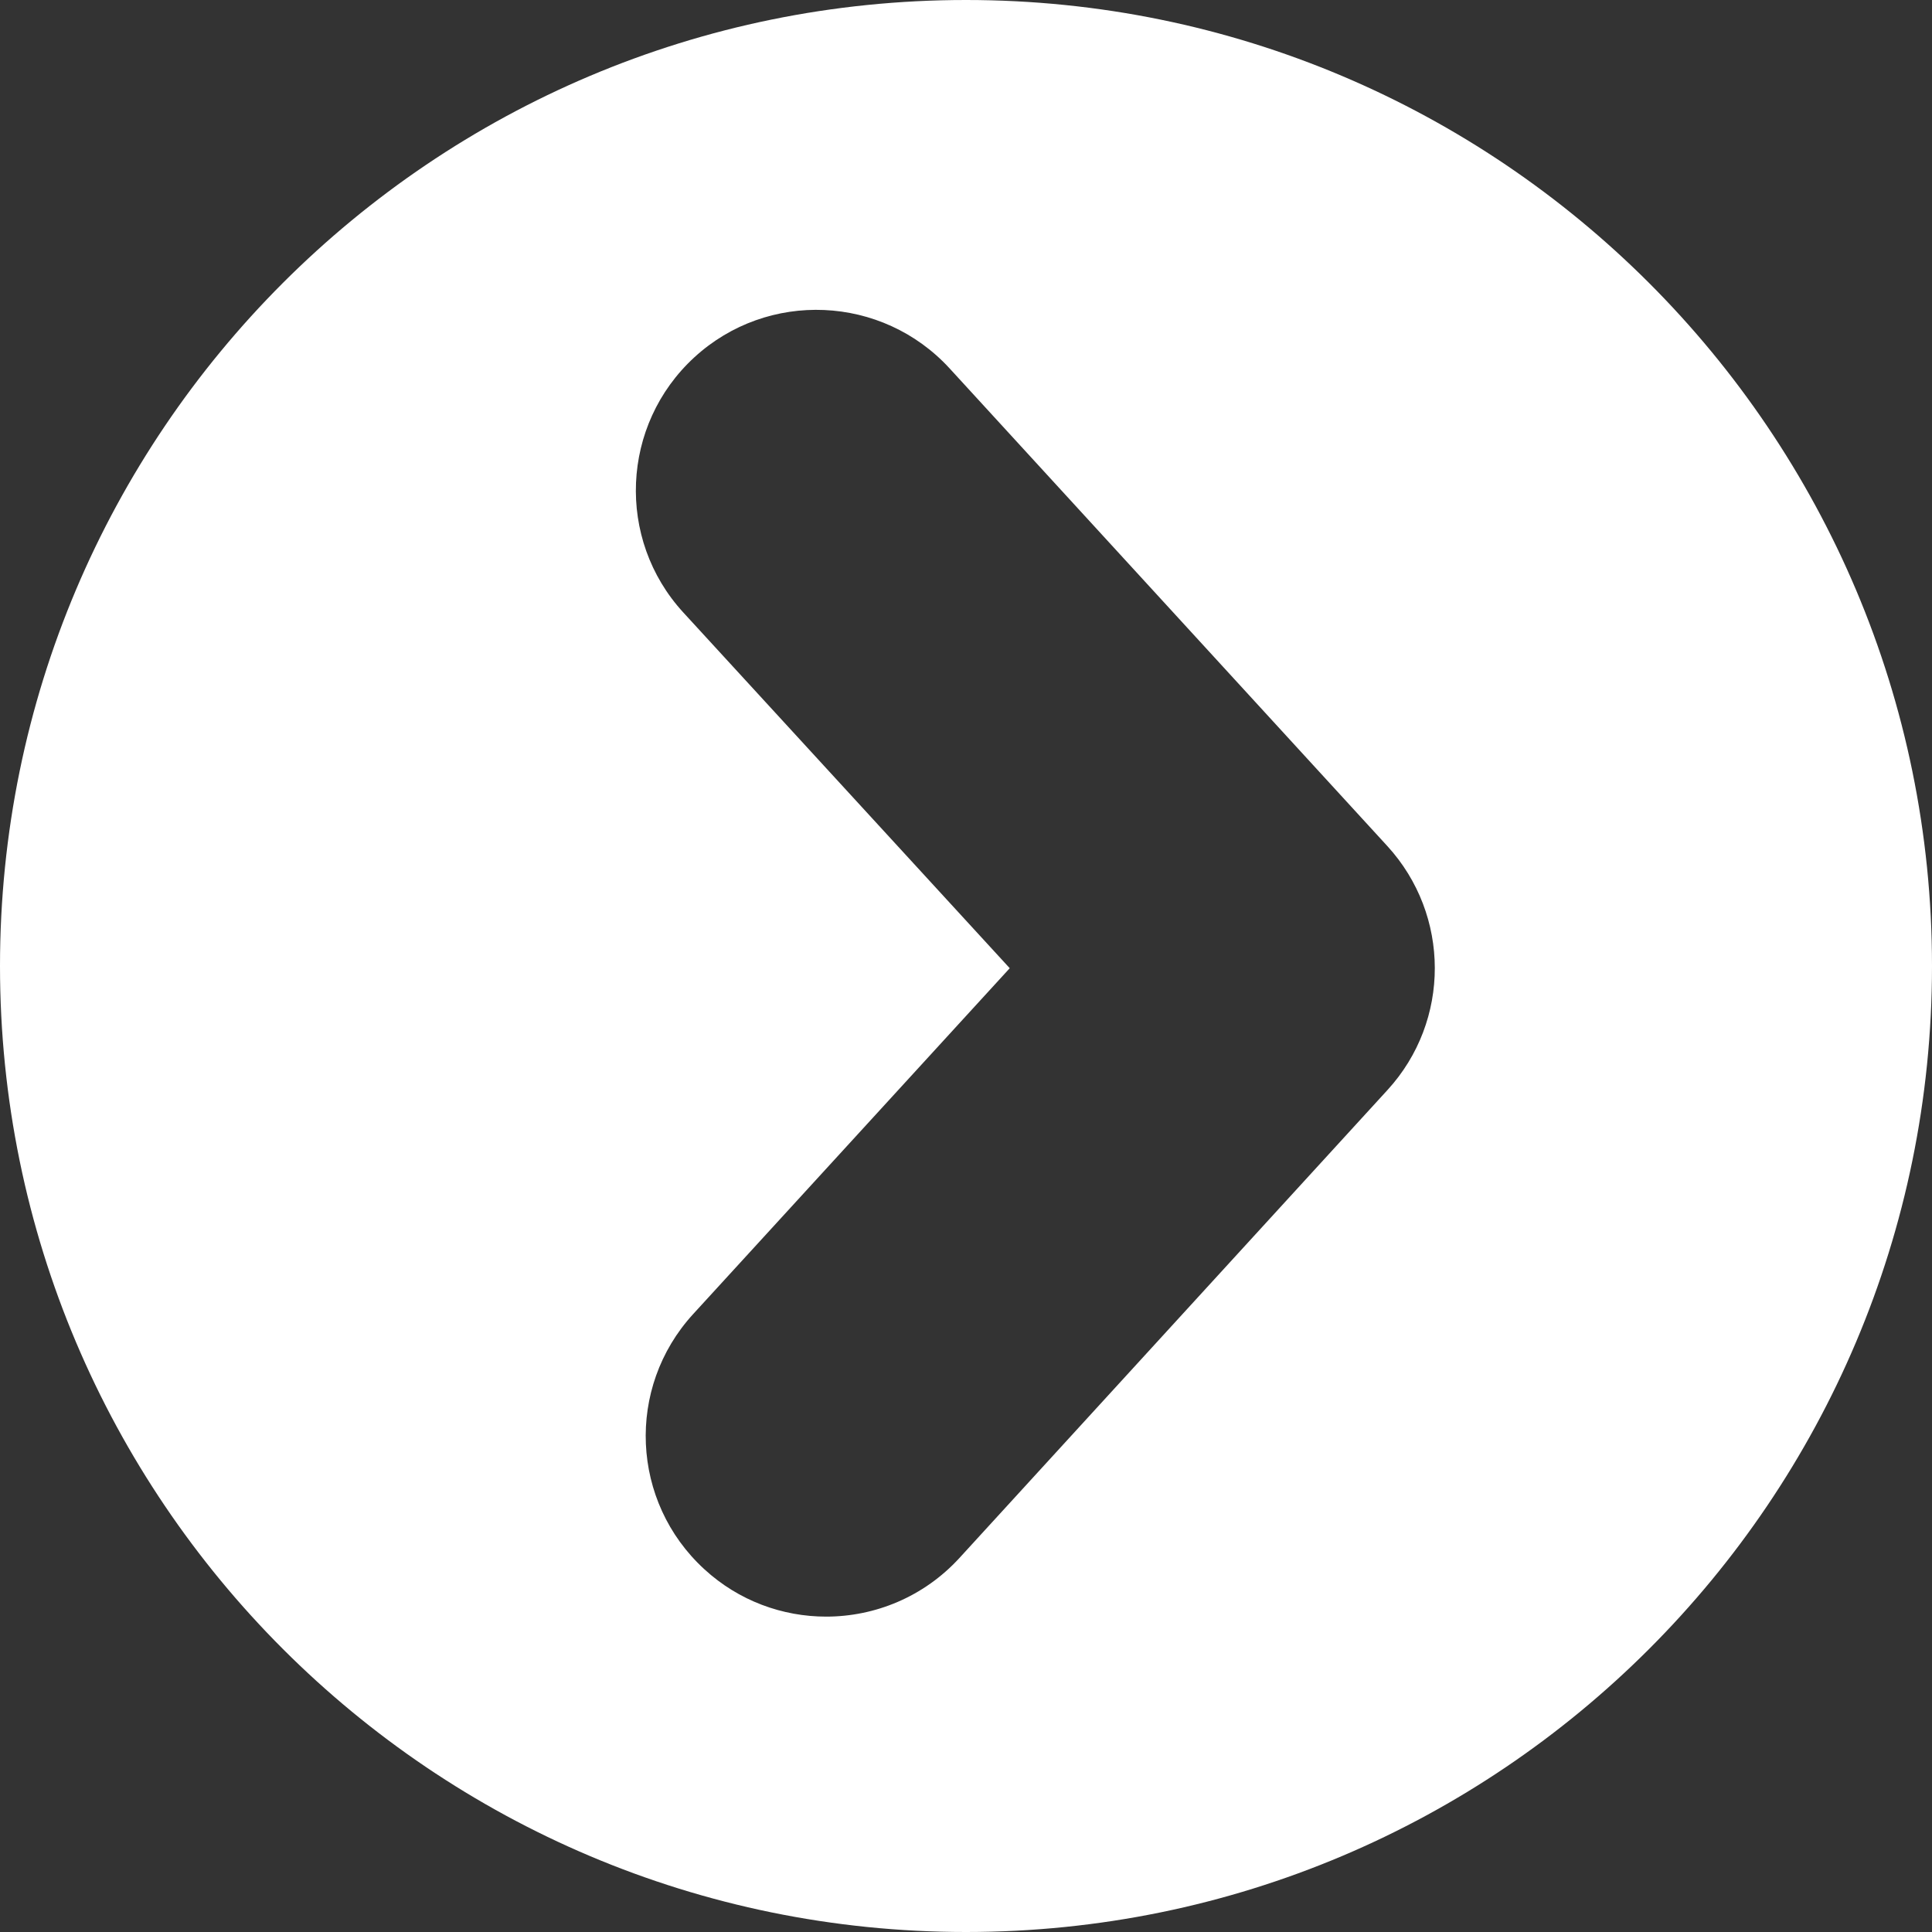 <!DOCTYPE svg PUBLIC "-//W3C//DTD SVG 1.1//EN" "http://www.w3.org/Graphics/SVG/1.1/DTD/svg11.dtd">
<!-- Uploaded to: SVG Repo, www.svgrepo.com, Transformed by: SVG Repo Mixer Tools -->
<svg fill="#FFFFFF" version="1.1" id="Capa_1" xmlns="http://www.w3.org/2000/svg" xmlns:xlink="http://www.w3.org/1999/xlink" width="800px" height="800px" viewBox="0 0 963 963" xml:space="preserve">
<rect x="0" y="0" width="963" height="963" fill="#333333" stroke="none"/>
<g id="SVGRepo_bgCarrier" stroke-width="0"/>
<g id="SVGRepo_tracerCarrier" stroke-linecap="round" stroke-linejoin="round"/>
<g id="SVGRepo_iconCarrier"> <g> <path d="M0,481.5C0,747.4,215.6,963,481.5,963C747.4,963,963,747.4,963,481.5C963,215.6,747.4,0,481.5,0C215.5,0,0,215.6,0,481.5z M691.601,543.3L478.2,776.601C460.4,796,436.101,805.8,411.8,805.8c-21.699,0-43.5-7.8-60.699-23.6 c-36.7-33.6-39.2-90.5-5.601-127.2l157.8-172.399L340.601,305.3c-33.601-36.6-31.101-93.6,5.5-127.2 c36.6-33.6,93.6-31.1,127.199,5.5l218.2,238.1C723,456.101,723.101,508.9,691.601,543.3z"/> </g> </g>
</svg>